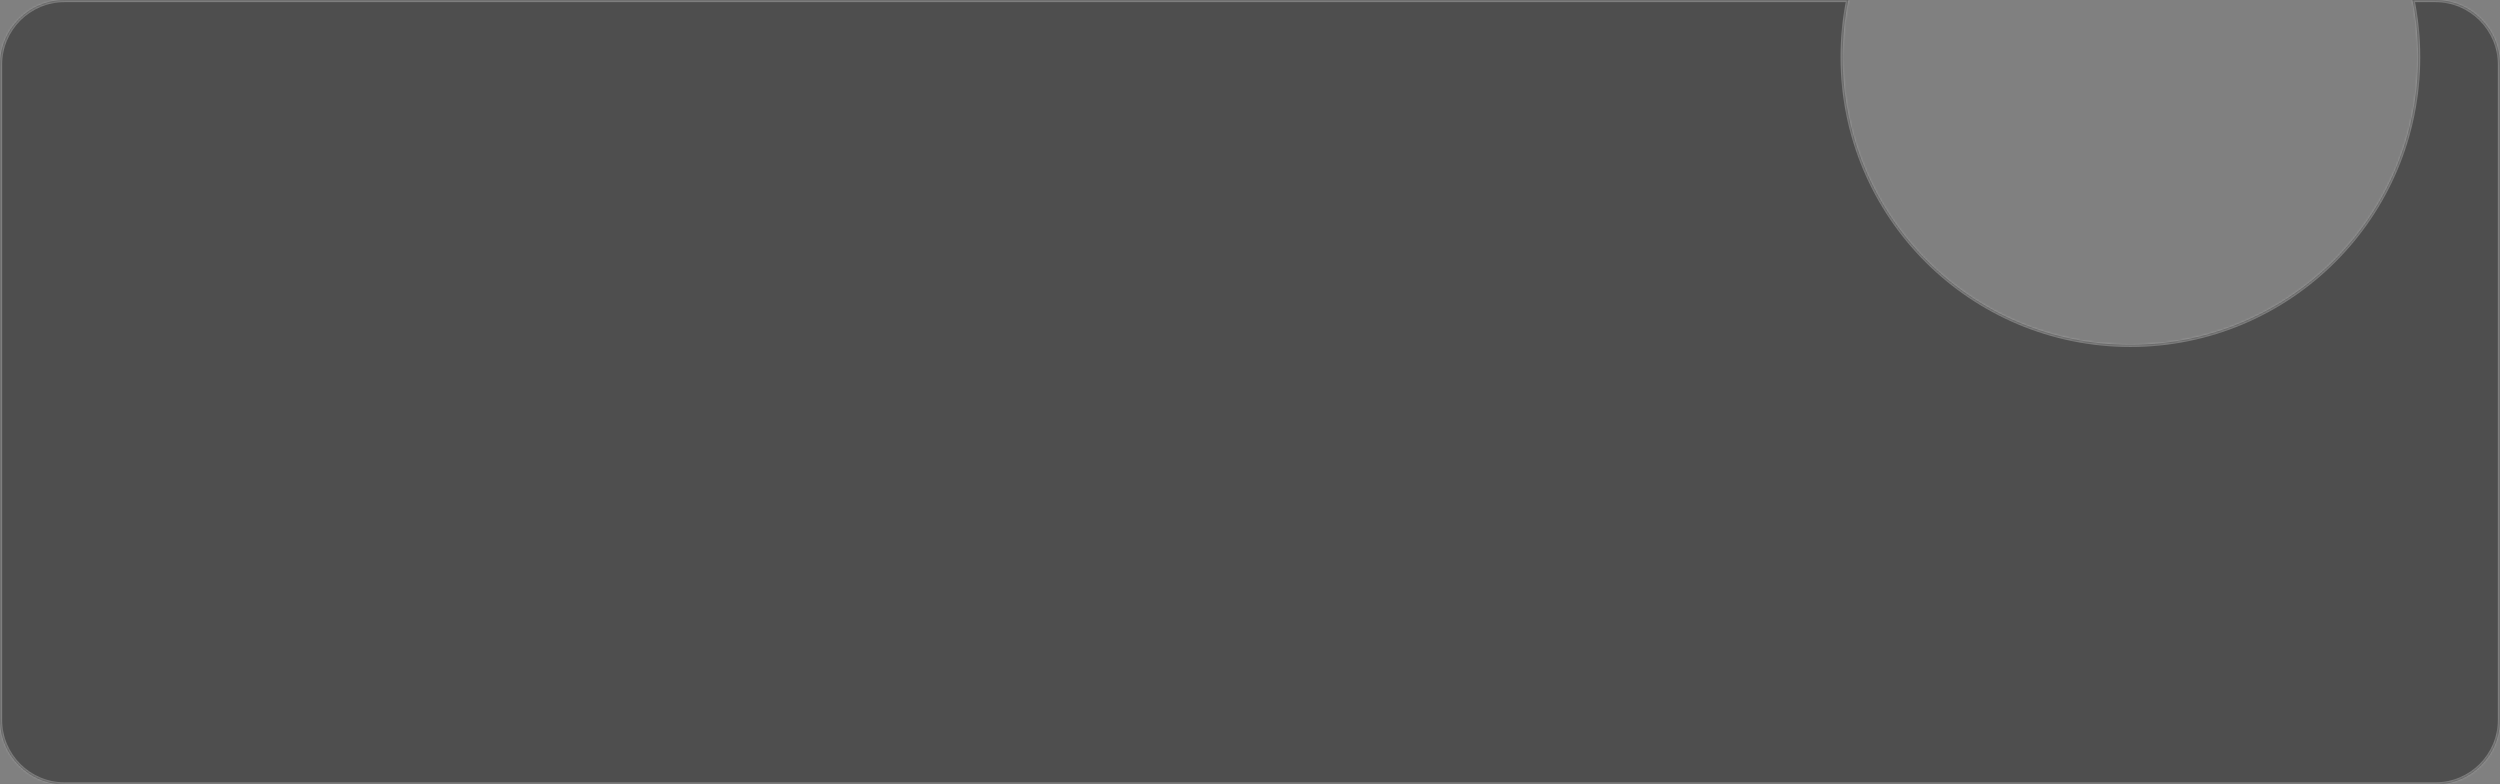 <?xml version="1.0" encoding="UTF-8"?> <svg xmlns="http://www.w3.org/2000/svg" width="1160" height="364" viewBox="0 0 1160 364" fill="none"><rect x="0" y="0" width="1160" height="364" fill="#808080" stroke="none"/><mask id="path-1-inside-1_676_862" fill="white"><path fill-rule="evenodd" clip-rule="evenodd" d="M988.5 160C1062.23 160 1122 100.23 1122 26.5C1122 17.427 1121.09 8.565 1119.37 0H1130C1146.57 0 1160 13.431 1160 30V334C1160 350.569 1146.57 364 1130 364H30C13.431 364 0 350.569 0 334V30C0 13.431 13.431 0 30 0L857.63 0C855.905 8.565 855 17.427 855 26.5C855 100.23 914.77 160 988.5 160Z"></path></mask><path fill-rule="evenodd" clip-rule="evenodd" d="M988.5 160C1062.23 160 1122 100.23 1122 26.5C1122 17.427 1121.09 8.565 1119.37 0H1130C1146.57 0 1160 13.431 1160 30V334C1160 350.569 1146.57 364 1130 364H30C13.431 364 0 350.569 0 334V30C0 13.431 13.431 0 30 0L857.63 0C855.905 8.565 855 17.427 855 26.5C855 100.23 914.77 160 988.5 160Z" fill="#242424" fill-opacity="0.54"></path><path d="M1119.37 0V-1H1118.15L1118.39 0.197L1119.37 0ZM857.63 0L858.61 0.197L858.852 -1H857.63V0ZM1121 26.5C1121 99.678 1061.68 159 988.5 159V161C1062.78 161 1123 100.782 1123 26.5H1121ZM1118.39 0.197C1120.1 8.698 1121 17.494 1121 26.5H1123C1123 17.36 1122.09 8.432 1120.35 -0.197L1118.39 0.197ZM1119.37 1H1130V-1H1119.37V1ZM1130 1C1146.02 1 1159 13.984 1159 30H1161C1161 12.879 1147.12 -1 1130 -1V1ZM1159 30V334H1161V30H1159ZM1159 334C1159 350.016 1146.02 363 1130 363V365C1147.12 365 1161 351.121 1161 334H1159ZM1130 363H30V365H1130V363ZM30 363C13.984 363 1 350.016 1 334H-1C-1 351.121 12.879 365 30 365V363ZM1 334V30H-1V334H1ZM1 30C1 13.984 13.984 1 30 1V-1C12.879 -1 -1 12.879 -1 30H1ZM30 1L857.63 1V-1L30 -1V1ZM856 26.5C856 17.494 856.898 8.698 858.61 0.197L856.65 -0.197C854.912 8.432 854 17.36 854 26.5H856ZM988.5 159C915.322 159 856 99.678 856 26.5H854C854 100.782 914.218 161 988.5 161V159Z" fill="white" fill-opacity="0.27" mask="url(#path-1-inside-1_676_862)"></path></svg> 